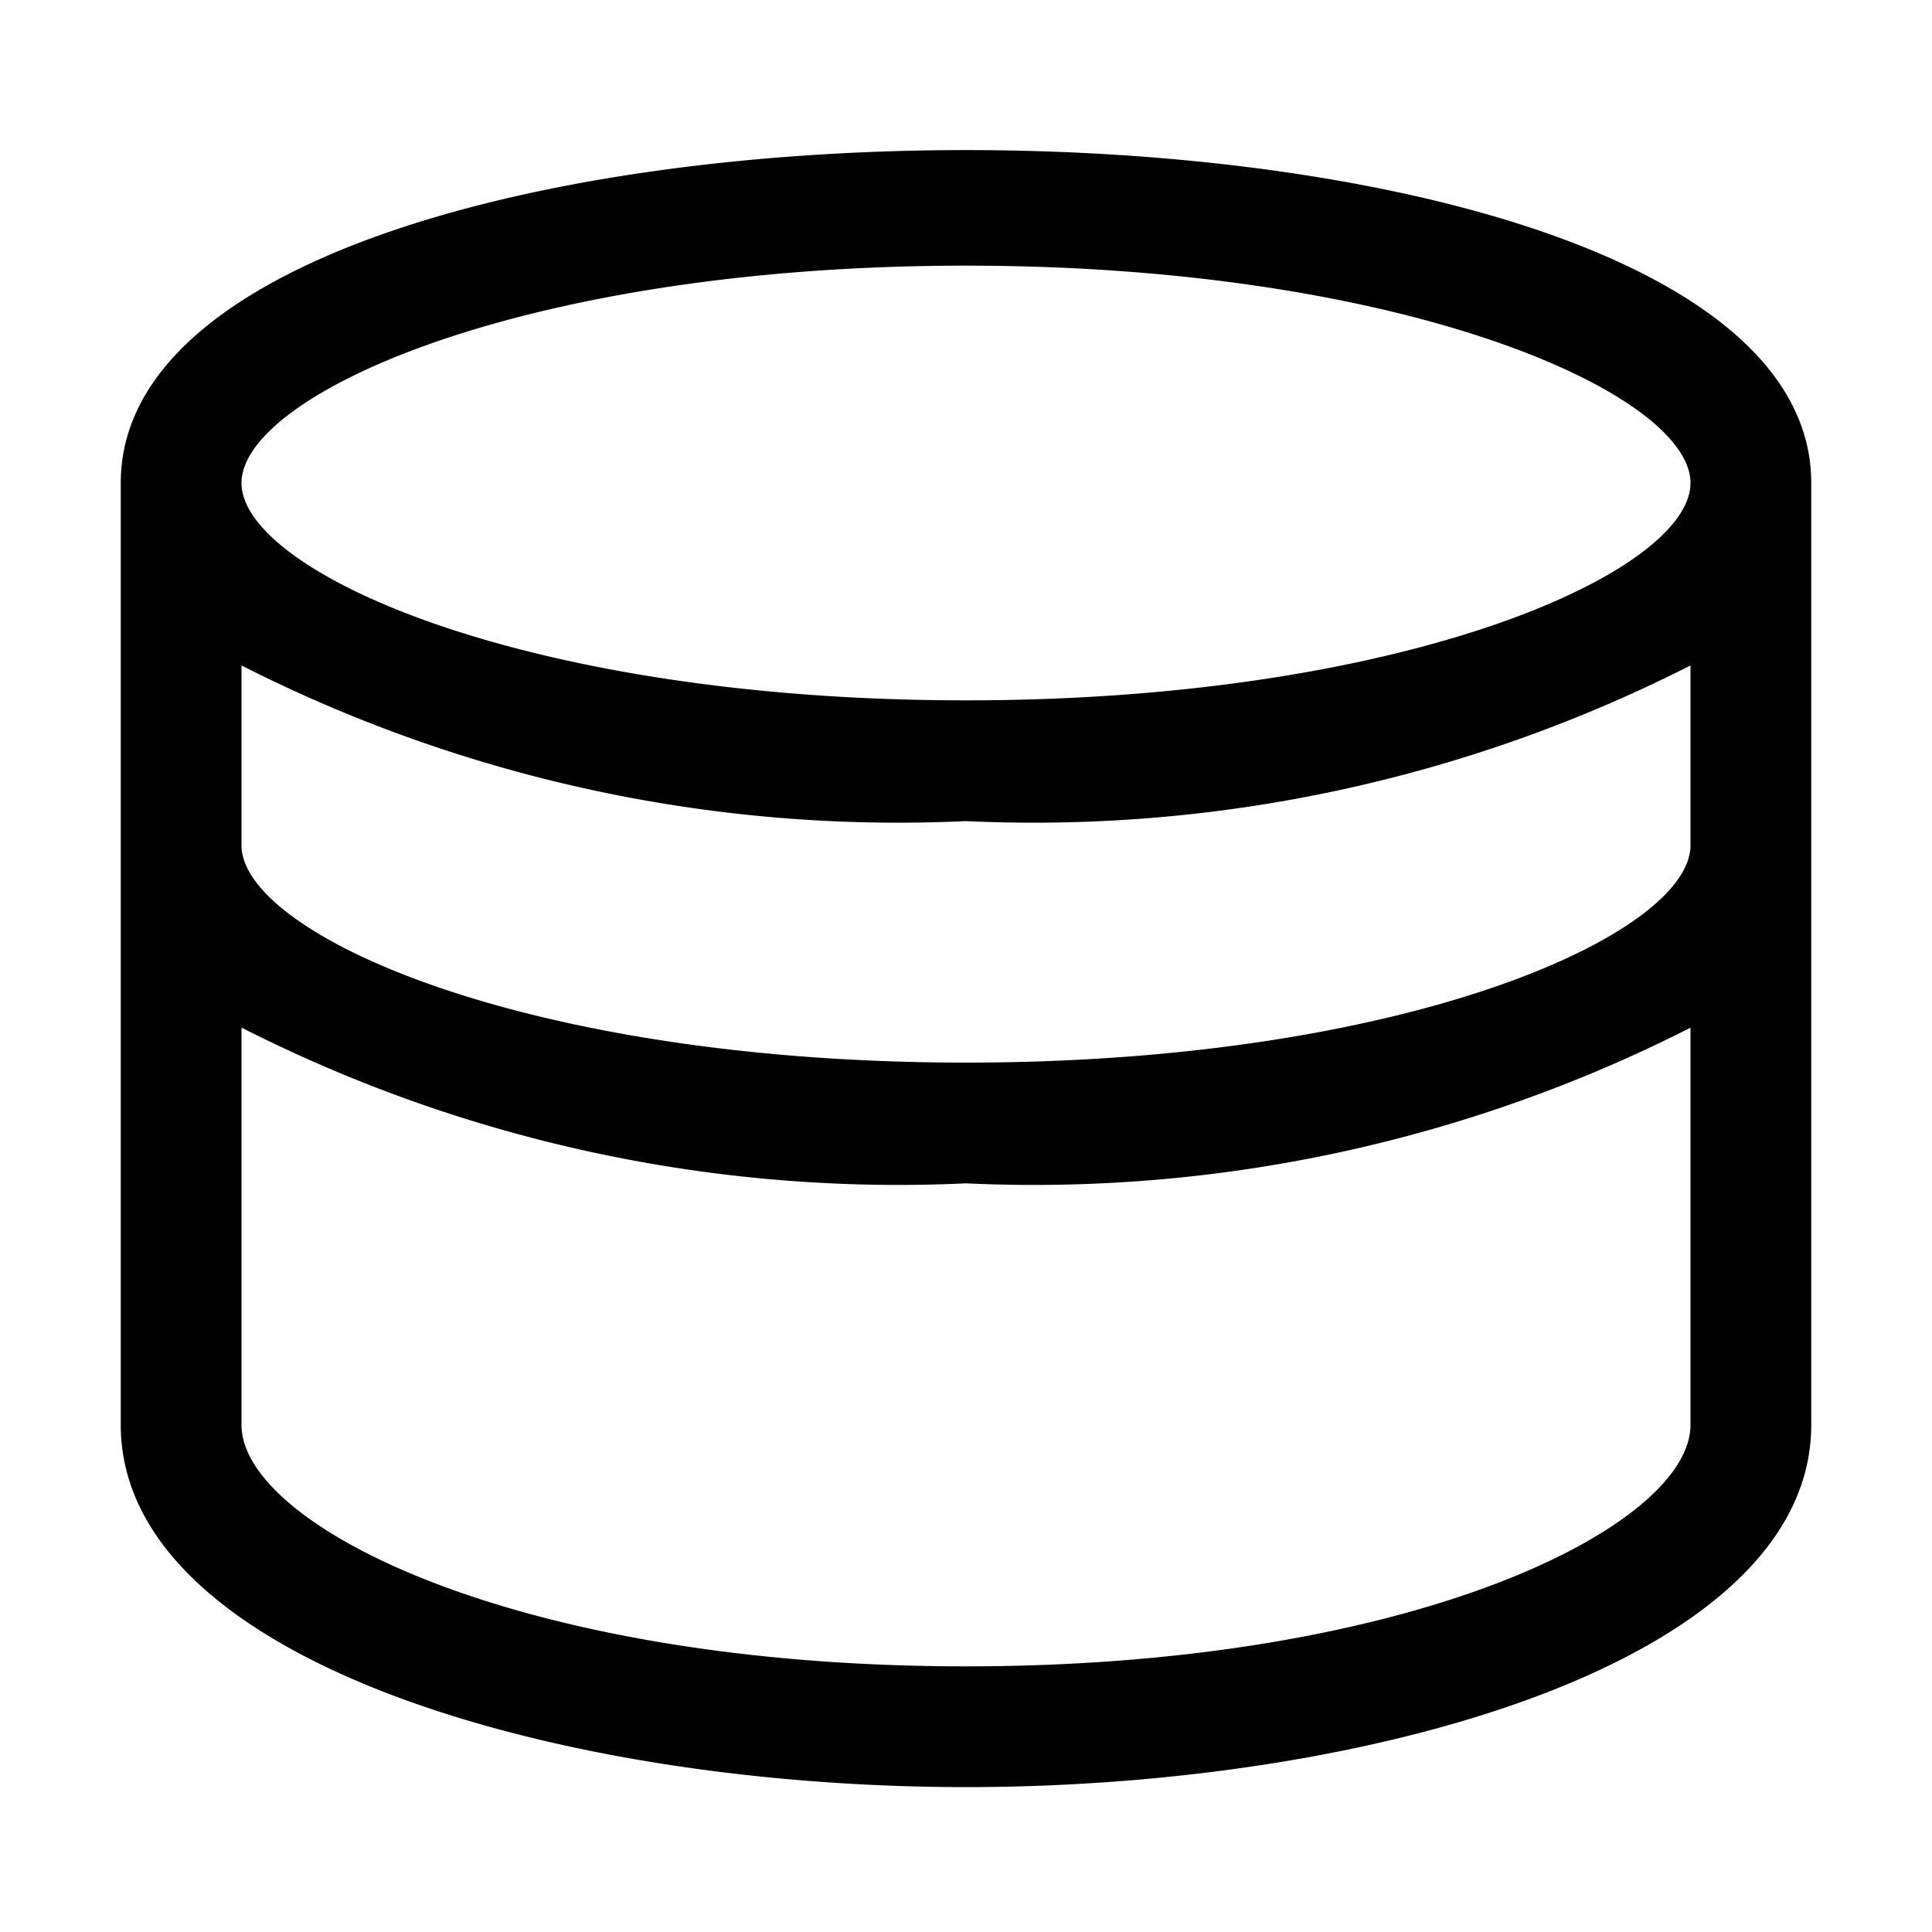 <svg xmlns="http://www.w3.org/2000/svg" viewBox="0 0 16 16"><path d="M15 11.8V4C15 .324 1 .324 1 4v7.8c0 1.948 3.606 3 7 3s7-1.052 7-3zM8 2.2c3.663 0 6 1.067 6 1.8s-2.337 1.8-6 1.8S2 4.733 2 4s2.337-1.8 6-1.8zM2 5.511A12.006 12.006 0 0 0 8 6.8a12.006 12.006 0 0 0 6-1.289V7c0 .733-2.337 1.8-6 1.8S2 7.733 2 7zM2 11.8V8.51A12.006 12.006 0 0 0 8 9.8a12.006 12.006 0 0 0 6-1.289V11.8c0 .835-2.282 2-6 2s-6-1.165-6-2z"/><path fill="none" d="M0 0h16v16H0z"/></svg>